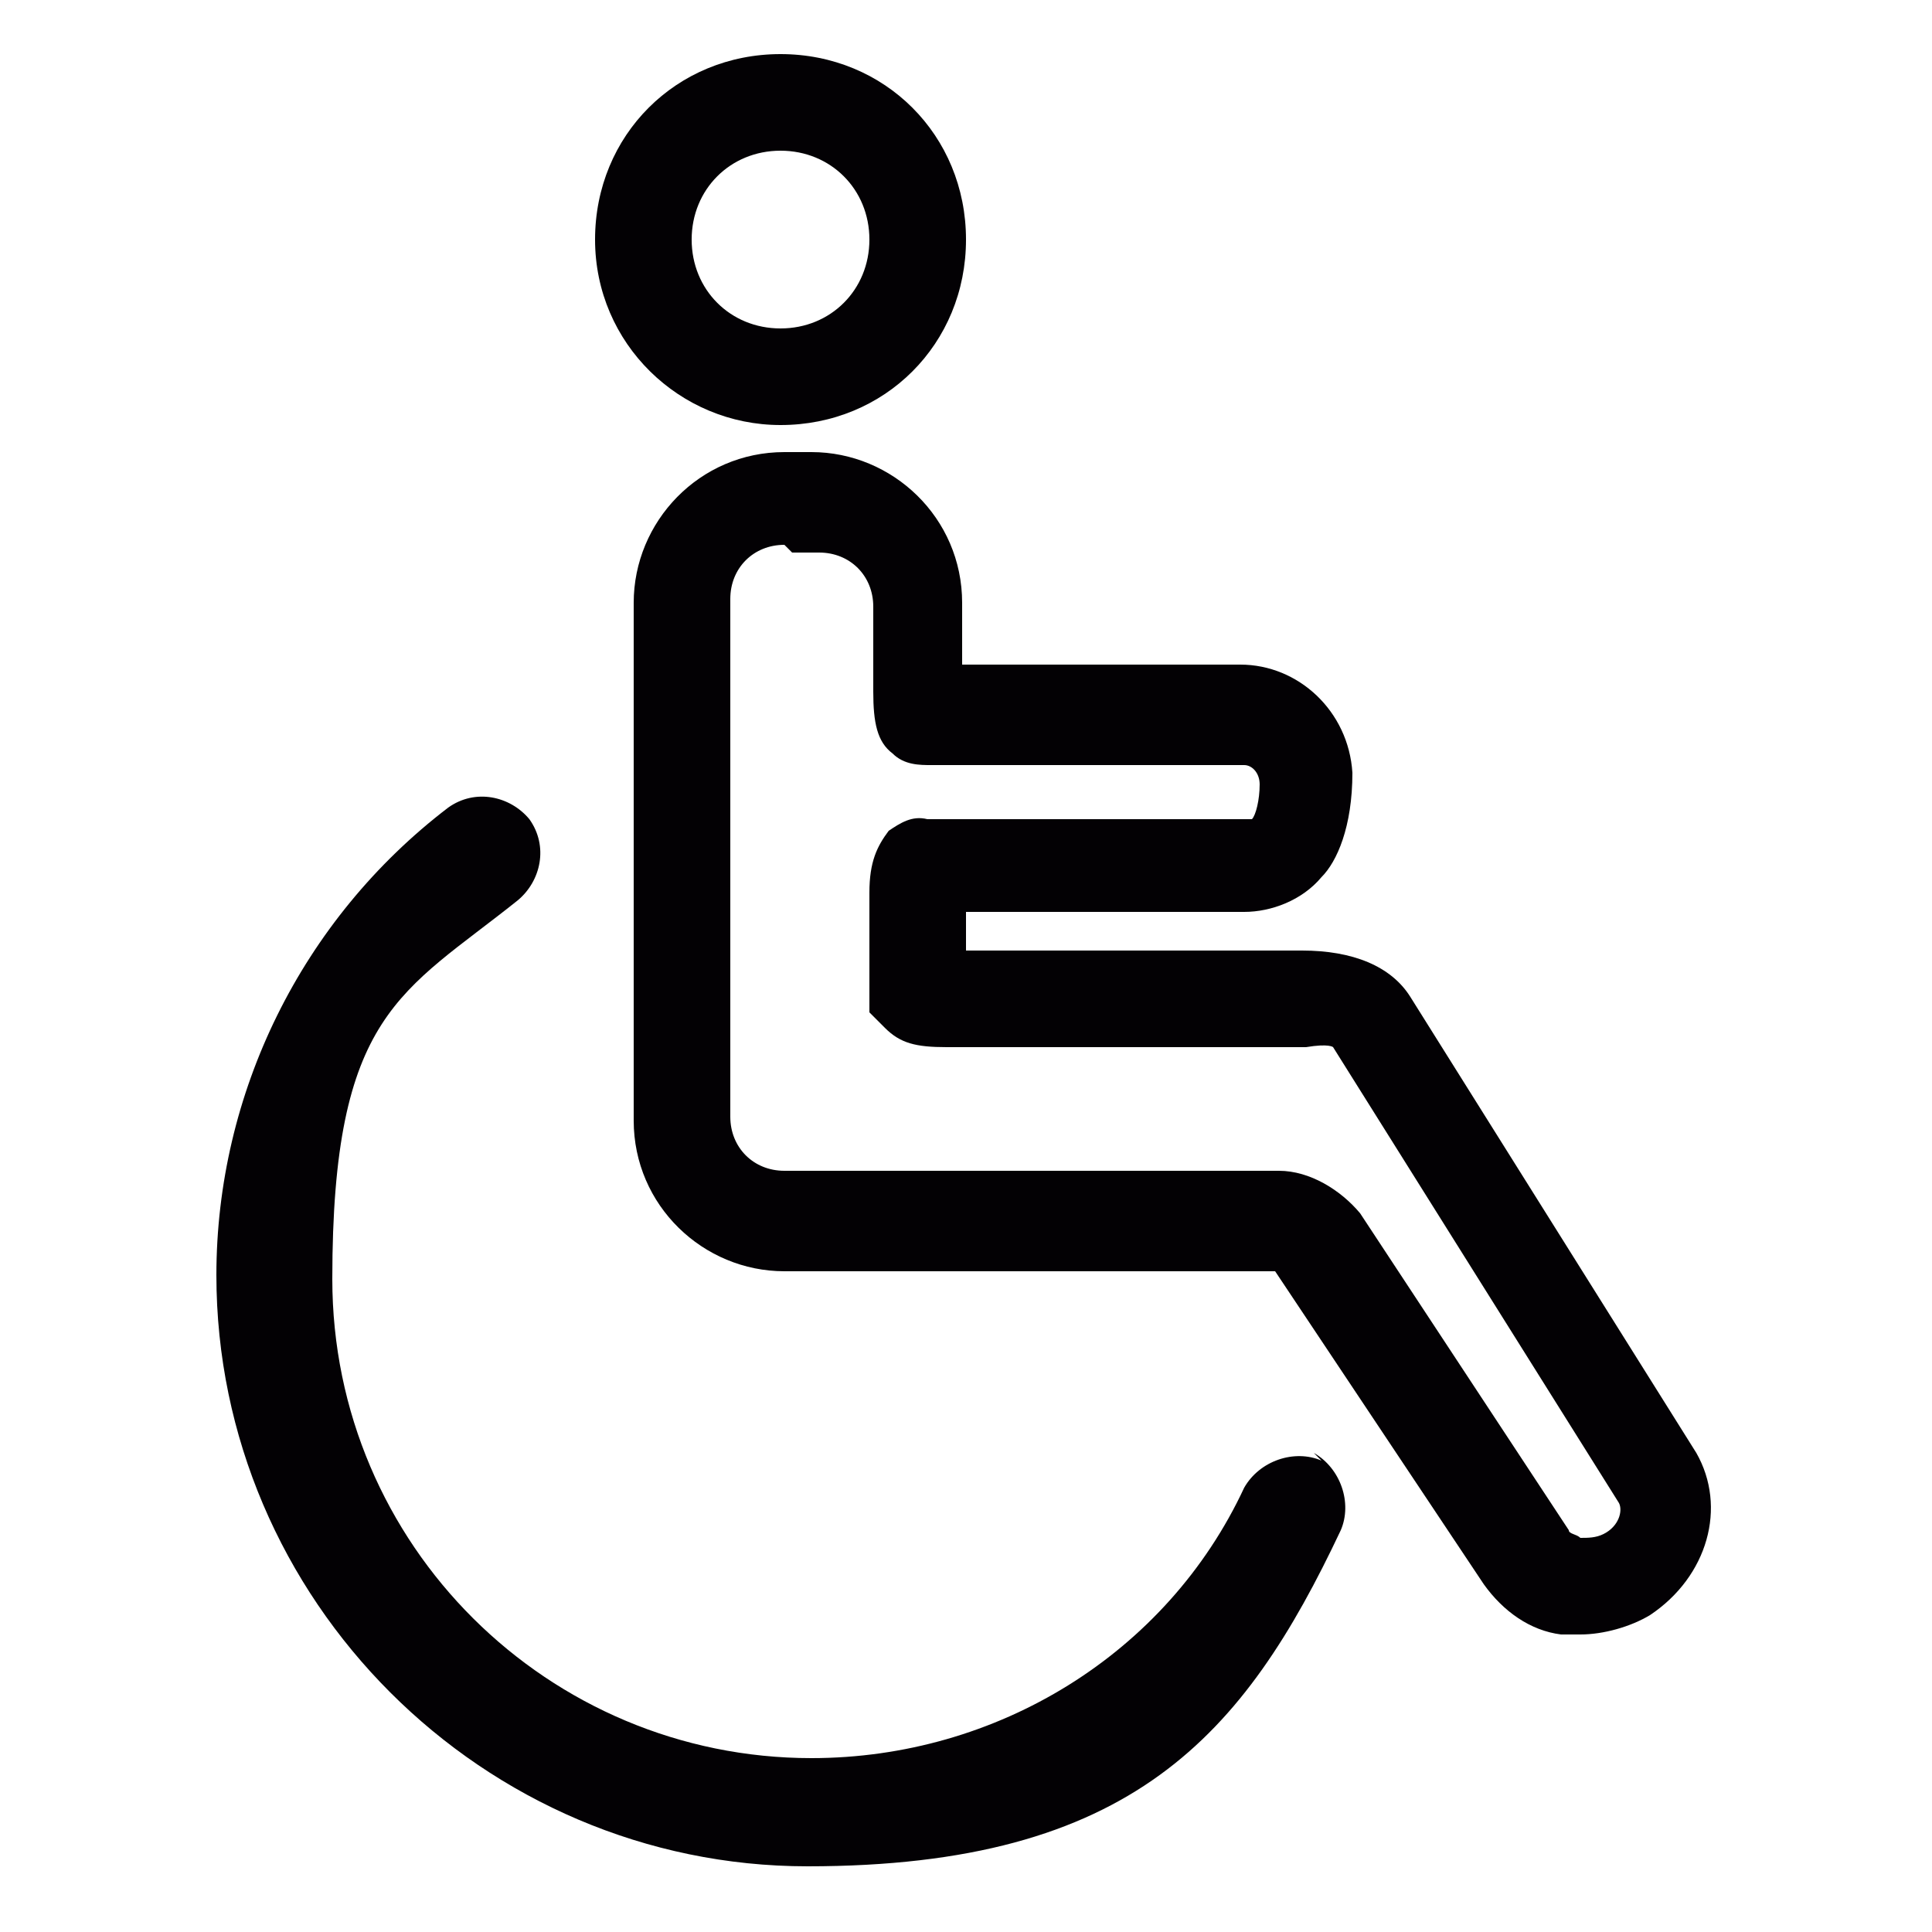 <svg xmlns="http://www.w3.org/2000/svg" viewBox="0 0 50 50"><defs><style>      .cls-1 {        fill: #030104;      }    </style></defs><g><g id="Capa_1"><g><path class="cls-1" d="M34.2,37.8c-.7-.3-1.6,0-2,.7-2,4.3-6.4,7-11.2,7-6.8,0-12.4-5.5-12.4-12.4s1.8-7.4,4.8-9.8c.6-.5.8-1.4.3-2.1-.5-.6-1.4-.8-2.1-.3-3.8,2.9-6,7.4-6,12.1,0,8.4,6.9,15.3,15.3,15.3s11.3-3.4,13.8-8.7c.3-.7,0-1.6-.7-2Z"></path><g><path class="cls-1" d="M20.2,11c-2.6,0-4.8-2.1-4.8-4.8s2.1-4.8,4.8-4.8,4.8,2.1,4.8,4.8-2.1,4.8-4.8,4.8ZM20.2,3.9c-1.3,0-2.3,1-2.3,2.3s1,2.3,2.3,2.3,2.3-1,2.3-2.3-1-2.3-2.3-2.3Z"></path><path class="cls-1" d="M40.9,42.3c-.2,0-.3,0-.5,0-.8-.1-1.5-.6-2-1.3l-5.4-8.1s0,0,0,0h-12.7c-2.1,0-3.9-1.7-3.9-3.9v-13.4c0-2.1,1.7-3.9,3.9-3.9h.7c2.1,0,3.9,1.7,3.9,3.9v1.6h7.2c1.5,0,2.8,1.2,2.9,2.8,0,1.4-.4,2.3-.8,2.7-.5.6-1.3.9-2,.9h-7.2v1h8.7c1.3,0,2.3.4,2.8,1.2l7.4,11.8c.8,1.4.3,3.2-1.2,4.2-.5.3-1.2.5-1.8.5ZM20.3,14.1c-.8,0-1.4.6-1.4,1.4v13.4c0,.8.6,1.4,1.4,1.4h12.8c.8,0,1.6.5,2.1,1.1l5.4,8.2c0,.1.2.1.3.2.2,0,.4,0,.6-.1.4-.2.5-.6.4-.8l-7.4-11.8s-.1-.1-.7,0h0s-9.3,0-9.3,0c-.8,0-1.2-.1-1.6-.5l-.4-.4v-.6s0-2.5,0-2.5c0-.8.2-1.2.5-1.6.3-.2.6-.4,1-.3h8.1c.2,0,.2,0,.3,0,.1-.1.2-.5.2-.9,0-.3-.2-.5-.4-.5h-8.1c-.3,0-.7,0-1-.3-.4-.3-.5-.8-.5-1.6v-2.2c0-.8-.6-1.4-1.4-1.4h-.7ZM33.1,32.9h0s0,0,0,0ZM23.7,17.2s0,0,0,0c0,0,0,0,0,0Z"></path></g></g></g></g></svg>